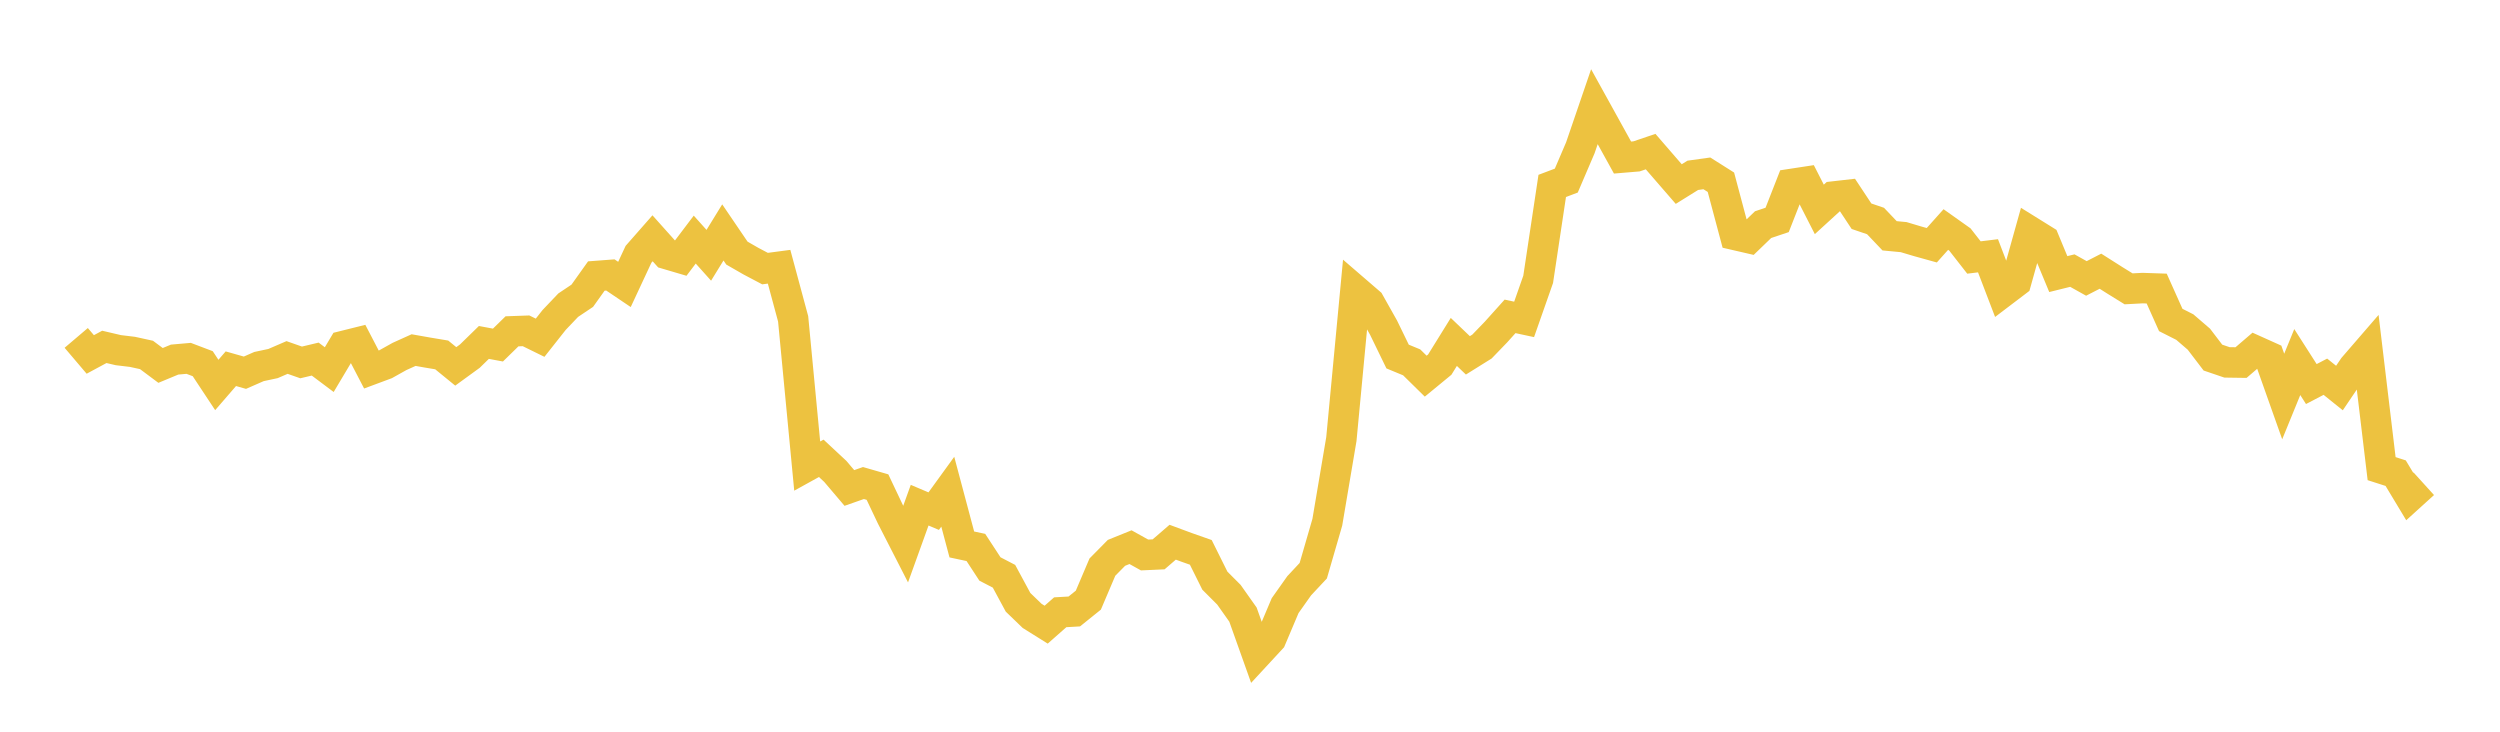 <svg width="164" height="48" xmlns="http://www.w3.org/2000/svg" xmlns:xlink="http://www.w3.org/1999/xlink"><path fill="none" stroke="rgb(237,194,64)" stroke-width="2" d="M5,22.167L5.922,23.252L6.844,22.755L7.766,22.971L8.689,23.082L9.611,23.284L10.533,23.972L11.455,23.589L12.377,23.508L13.299,23.858L14.222,25.254L15.144,24.188L16.066,24.45L16.988,24.046L17.91,23.849L18.832,23.451L19.754,23.775L20.677,23.556L21.599,24.248L22.521,22.7L23.443,22.47L24.365,24.241L25.287,23.898L26.21,23.382L27.132,22.966L28.054,23.129L28.976,23.283L29.898,24.035L30.82,23.364L31.743,22.464L32.665,22.636L33.587,21.735L34.509,21.702L35.431,22.155L36.353,20.988L37.275,20.019L38.198,19.401L39.12,18.107L40.042,18.037L40.964,18.659L41.886,16.682L42.808,15.632L43.731,16.664L44.653,16.936L45.575,15.717L46.497,16.747L47.419,15.247L48.341,16.603L49.263,17.133L50.186,17.62L51.108,17.498L52.03,20.918L52.952,30.575L53.874,30.065L54.796,30.924L55.719,32.011L56.641,31.687L57.563,31.953L58.485,33.898L59.407,35.699L60.329,33.14L61.251,33.531L62.174,32.257L63.096,35.716L64.018,35.913L64.94,37.324L65.862,37.803L66.784,39.511L67.707,40.401L68.629,40.978L69.551,40.165L70.473,40.112L71.395,39.37L72.317,37.203L73.24,36.267L74.162,35.894L75.084,36.407L76.006,36.365L76.928,35.569L77.85,35.911L78.772,36.235L79.695,38.091L80.617,39.014L81.539,40.318L82.461,42.905L83.383,41.908L84.305,39.729L85.228,38.425L86.15,37.439L87.072,34.259L87.994,28.803L88.916,19.056L89.838,19.851L90.76,21.491L91.683,23.389L92.605,23.77L93.527,24.676L94.449,23.918L95.371,22.43L96.293,23.311L97.216,22.735L98.138,21.78L99.06,20.754L99.982,20.952L100.904,18.324L101.826,12.196L102.749,11.847L103.671,9.693L104.593,6.999L105.515,8.666L106.437,10.335L107.359,10.258L108.281,9.945L109.204,11.012L110.126,12.075L111.048,11.501L111.97,11.373L112.892,11.955L113.814,15.412L114.737,15.625L115.659,14.736L116.581,14.427L117.503,12.072L118.425,11.931L119.347,13.736L120.269,12.894L121.192,12.789L122.114,14.184L123.036,14.499L123.958,15.468L124.88,15.556L125.802,15.831L126.725,16.088L127.647,15.057L128.569,15.711L129.491,16.892L130.413,16.779L131.335,19.189L132.257,18.489L133.18,15.186L134.102,15.759L135.024,17.98L135.946,17.751L136.868,18.265L137.79,17.791L138.713,18.377L139.635,18.948L140.557,18.899L141.479,18.93L142.401,20.99L143.323,21.456L144.246,22.25L145.168,23.458L146.09,23.772L147.012,23.785L147.934,22.995L148.856,23.41L149.778,26.011L150.701,23.751L151.623,25.194L152.545,24.713L153.467,25.455L154.389,24.093L155.311,23.026L156.234,30.743L157.156,31.039L158.078,32.57L159,31.734"></path></svg>